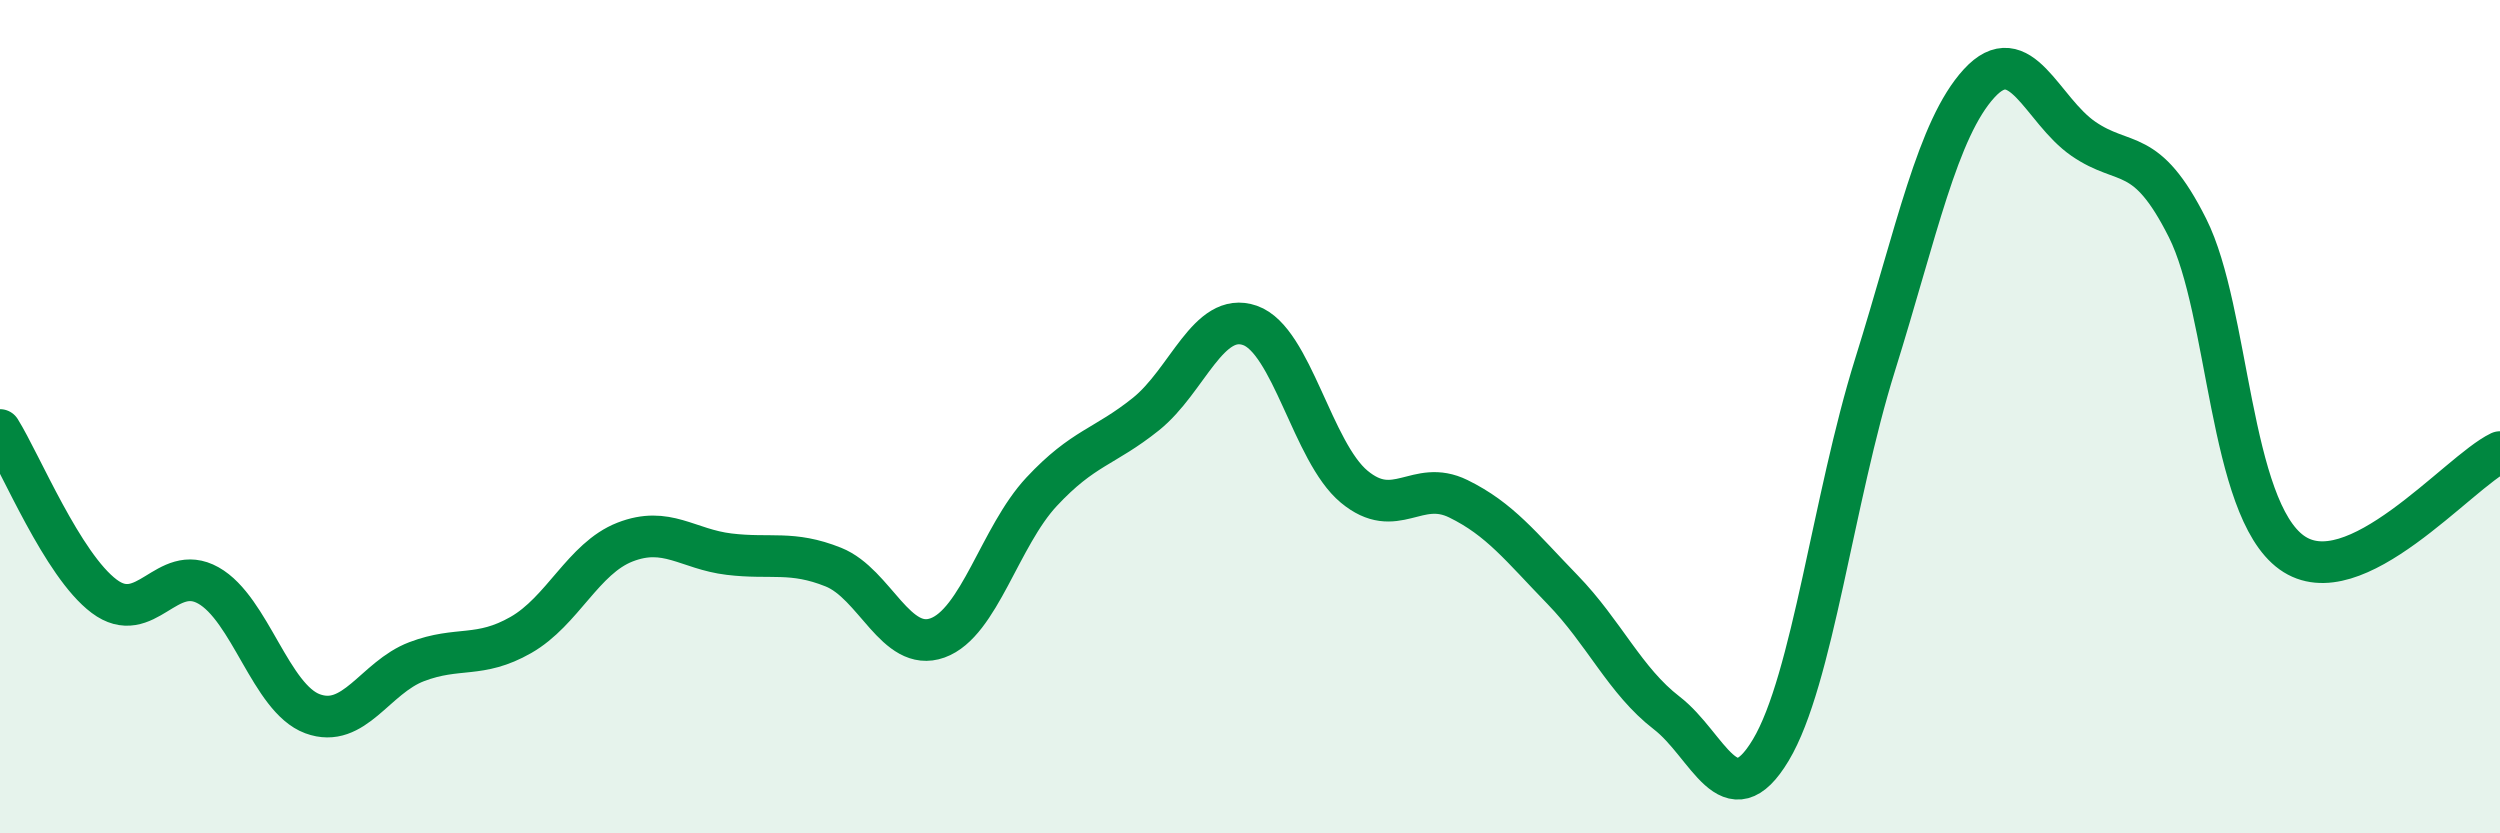 
    <svg width="60" height="20" viewBox="0 0 60 20" xmlns="http://www.w3.org/2000/svg">
      <path
        d="M 0,10.32 C 0.5,11.12 1.5,13.56 2.5,14.31 C 3.5,15.06 4,13.49 5,14.05 C 6,14.61 6.5,16.76 7.5,17.13 C 8.5,17.5 9,16.26 10,15.88 C 11,15.5 11.5,15.81 12.5,15.24 C 13.5,14.67 14,13.4 15,13.01 C 16,12.62 16.5,13.18 17.5,13.3 C 18.5,13.42 19,13.21 20,13.61 C 21,14.01 21.5,15.67 22.5,15.31 C 23.5,14.95 24,12.87 25,11.8 C 26,10.73 26.5,10.74 27.5,9.94 C 28.5,9.14 29,7.46 30,7.81 C 31,8.16 31.5,10.85 32.5,11.68 C 33.5,12.51 34,11.48 35,11.97 C 36,12.46 36.5,13.12 37.5,14.15 C 38.5,15.18 39,16.34 40,17.11 C 41,17.88 41.5,19.67 42.5,18 C 43.5,16.33 44,11.96 45,8.76 C 46,5.56 46.5,3.09 47.5,2 C 48.5,0.91 49,2.64 50,3.33 C 51,4.02 51.5,3.48 52.5,5.47 C 53.5,7.46 53.5,12.18 55,13.26 C 56.5,14.34 59,11.33 60,10.85L60 20L0 20Z"
        fill="#008740"
        opacity="0.1"
        stroke-linecap="round"
        stroke-linejoin="round"
      />
      <path
        d="M 0,10.32 C 0.5,11.12 1.5,13.56 2.5,14.31 C 3.5,15.06 4,13.49 5,14.05 C 6,14.61 6.5,16.76 7.5,17.13 C 8.5,17.5 9,16.26 10,15.88 C 11,15.5 11.5,15.81 12.5,15.24 C 13.5,14.67 14,13.4 15,13.01 C 16,12.62 16.5,13.18 17.5,13.3 C 18.5,13.42 19,13.21 20,13.61 C 21,14.01 21.5,15.67 22.5,15.31 C 23.5,14.95 24,12.87 25,11.8 C 26,10.73 26.5,10.74 27.5,9.94 C 28.5,9.14 29,7.46 30,7.81 C 31,8.16 31.5,10.85 32.5,11.68 C 33.5,12.51 34,11.48 35,11.97 C 36,12.46 36.5,13.12 37.5,14.15 C 38.5,15.18 39,16.34 40,17.11 C 41,17.88 41.5,19.67 42.5,18 C 43.5,16.33 44,11.96 45,8.76 C 46,5.56 46.5,3.09 47.5,2 C 48.5,0.91 49,2.64 50,3.33 C 51,4.02 51.5,3.48 52.5,5.47 C 53.5,7.46 53.5,12.18 55,13.26 C 56.5,14.34 59,11.33 60,10.85"
        stroke="#008740"
        stroke-width="1"
        fill="none"
        stroke-linecap="round"
        stroke-linejoin="round"
      />
    </svg>
  